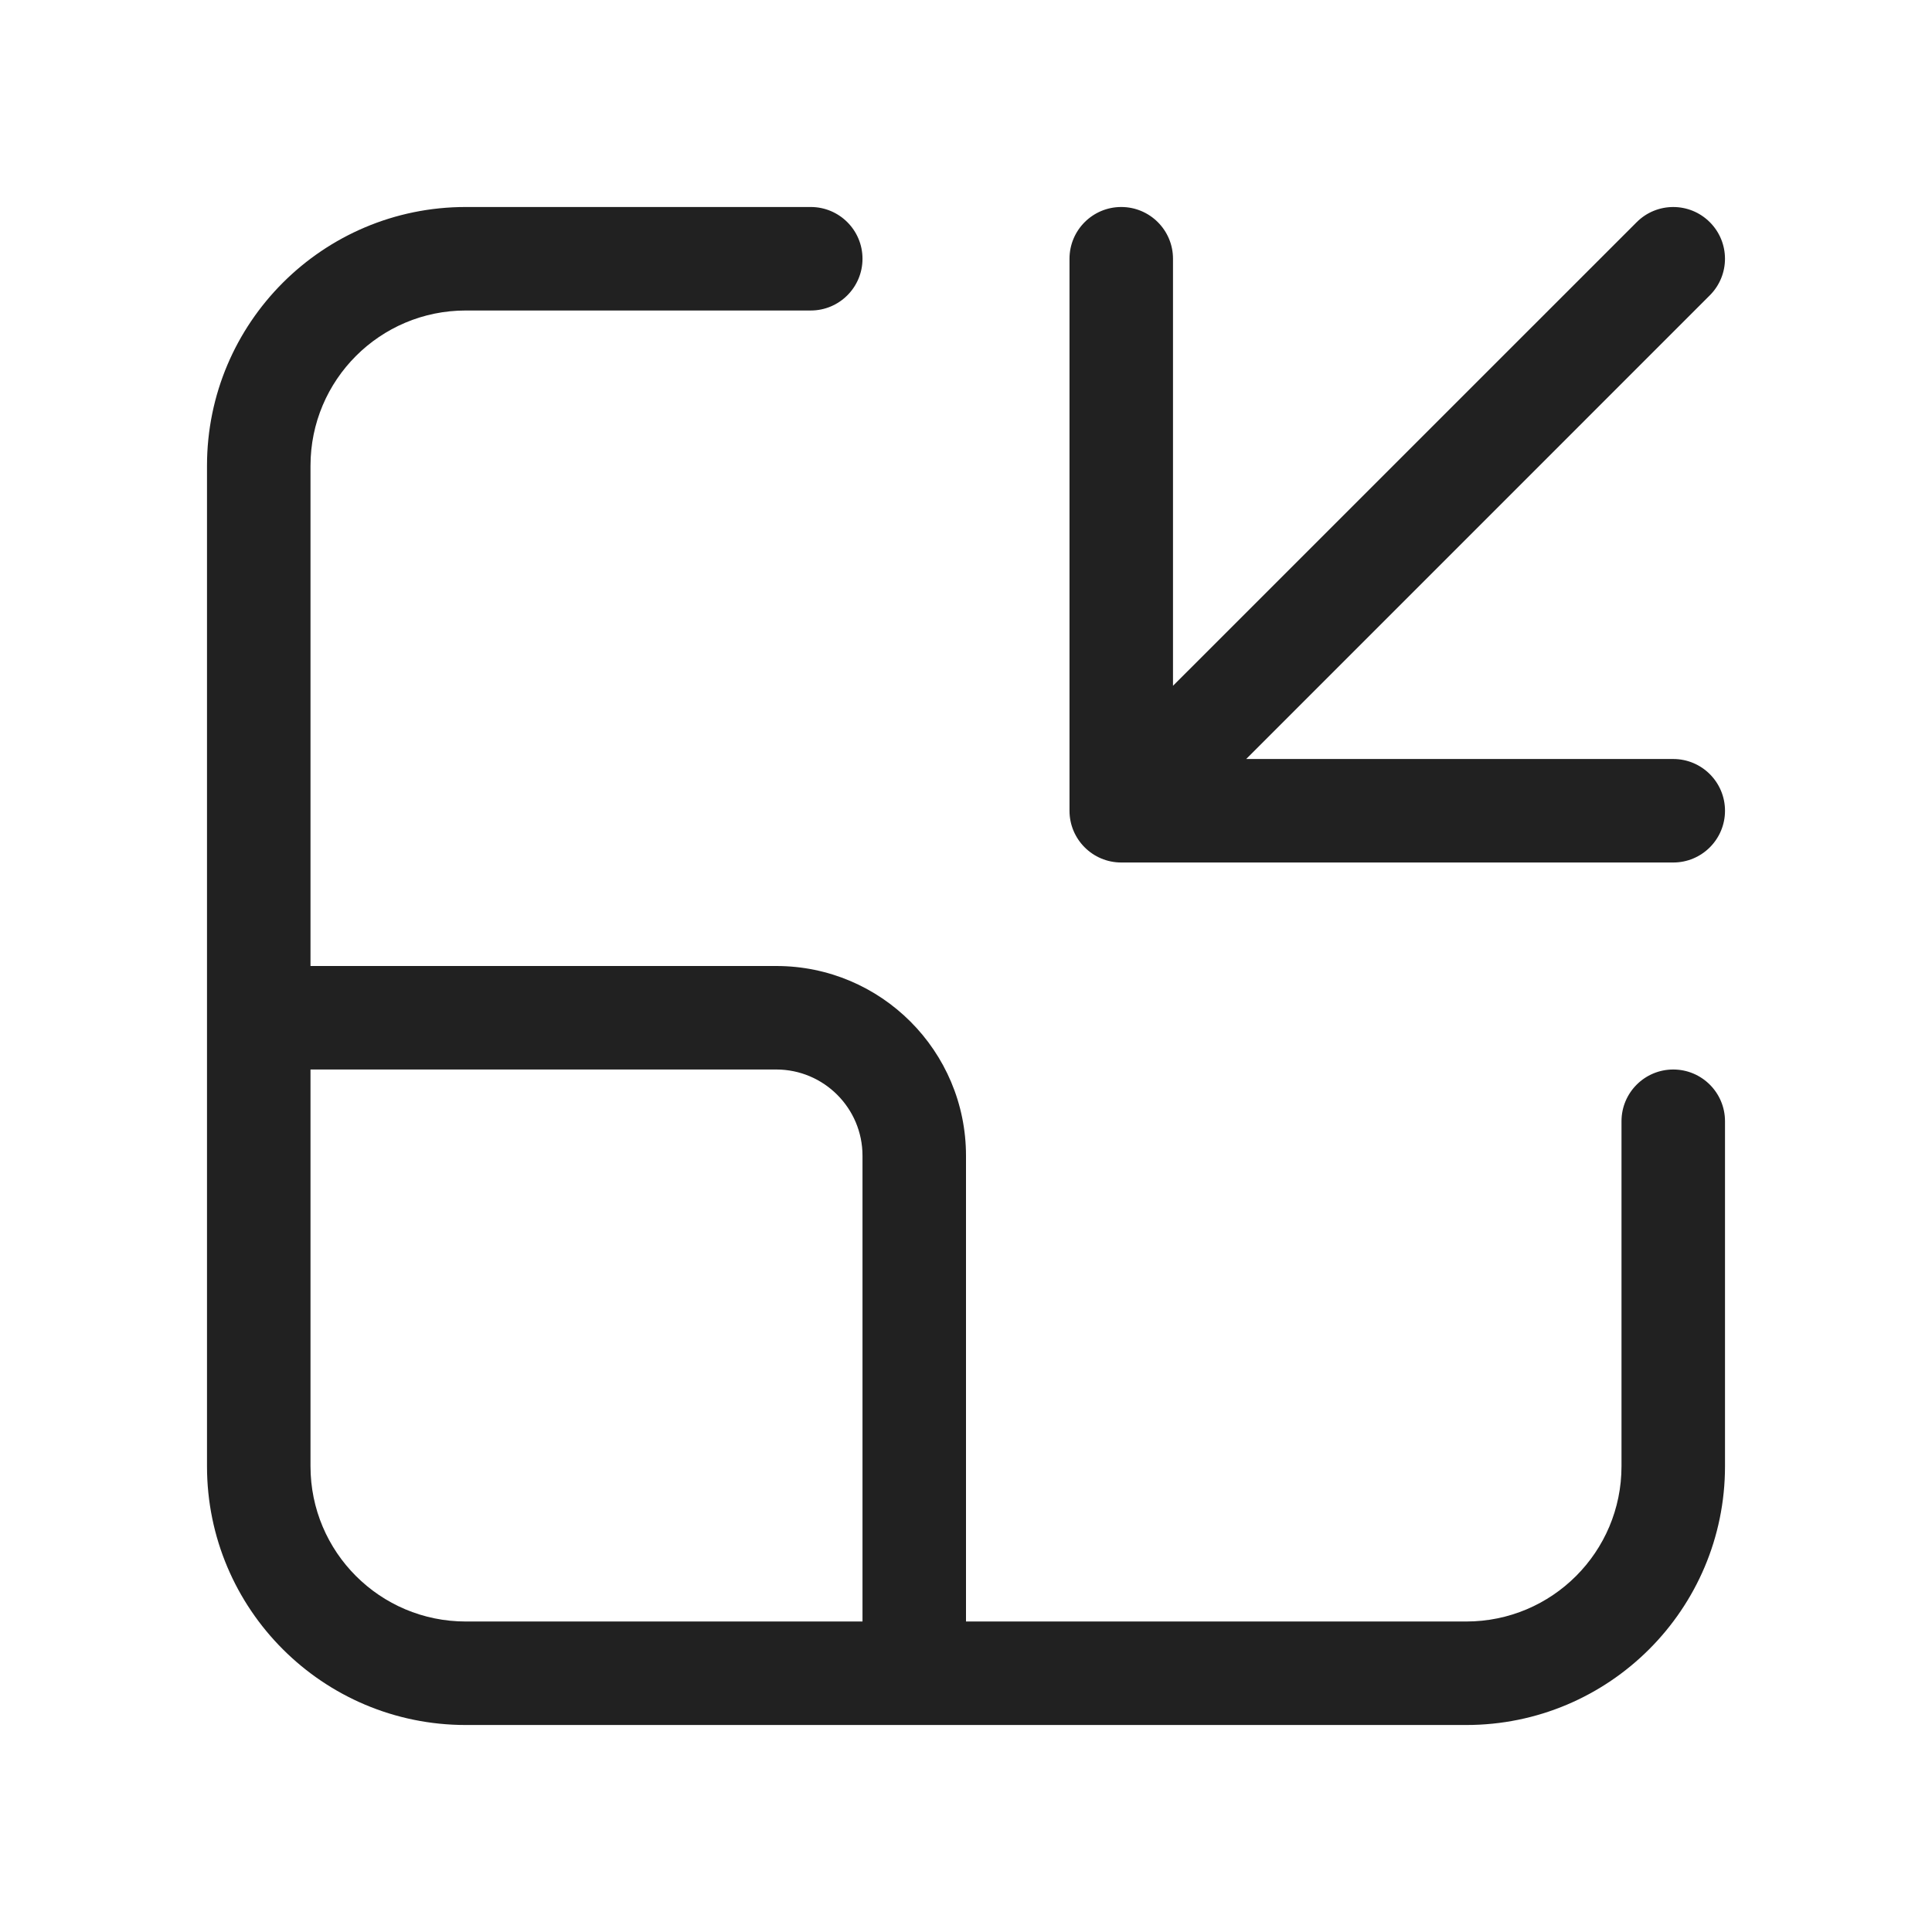 <svg width="28" height="28" viewBox="0 0 28 28" fill="none" xmlns="http://www.w3.org/2000/svg">
<path d="M24.78 4.28C25.073 3.987 25.073 3.513 24.78 3.22C24.487 2.927 24.013 2.927 23.72 3.22L17 9.939V3.75C17 3.336 16.664 3 16.25 3C15.836 3 15.5 3.336 15.5 3.75V11.75C15.5 12.164 15.836 12.5 16.25 12.5H24.25C24.664 12.5 25 12.164 25 11.75C25 11.336 24.664 11 24.25 11H18.061L24.78 4.28ZM4.5 6.75V14H11.25C12.769 14 14 15.231 14 16.75V23.5H21.25C22.493 23.5 23.5 22.493 23.5 21.25V16.25C23.5 15.836 23.836 15.5 24.25 15.5C24.664 15.5 25 15.836 25 16.25V21.25C25 23.321 23.321 25 21.25 25H6.75C4.679 25 3 23.321 3 21.25V6.75C3 4.679 4.679 3 6.75 3H11.75C12.164 3 12.5 3.336 12.5 3.75C12.5 4.164 12.164 4.5 11.75 4.5H6.75C5.507 4.5 4.5 5.507 4.5 6.75ZM4.5 15.5V21.25C4.5 22.493 5.507 23.5 6.75 23.5H12.5V16.75C12.5 16.06 11.94 15.5 11.25 15.5H4.5Z" fill="#212121"/>
</svg>
